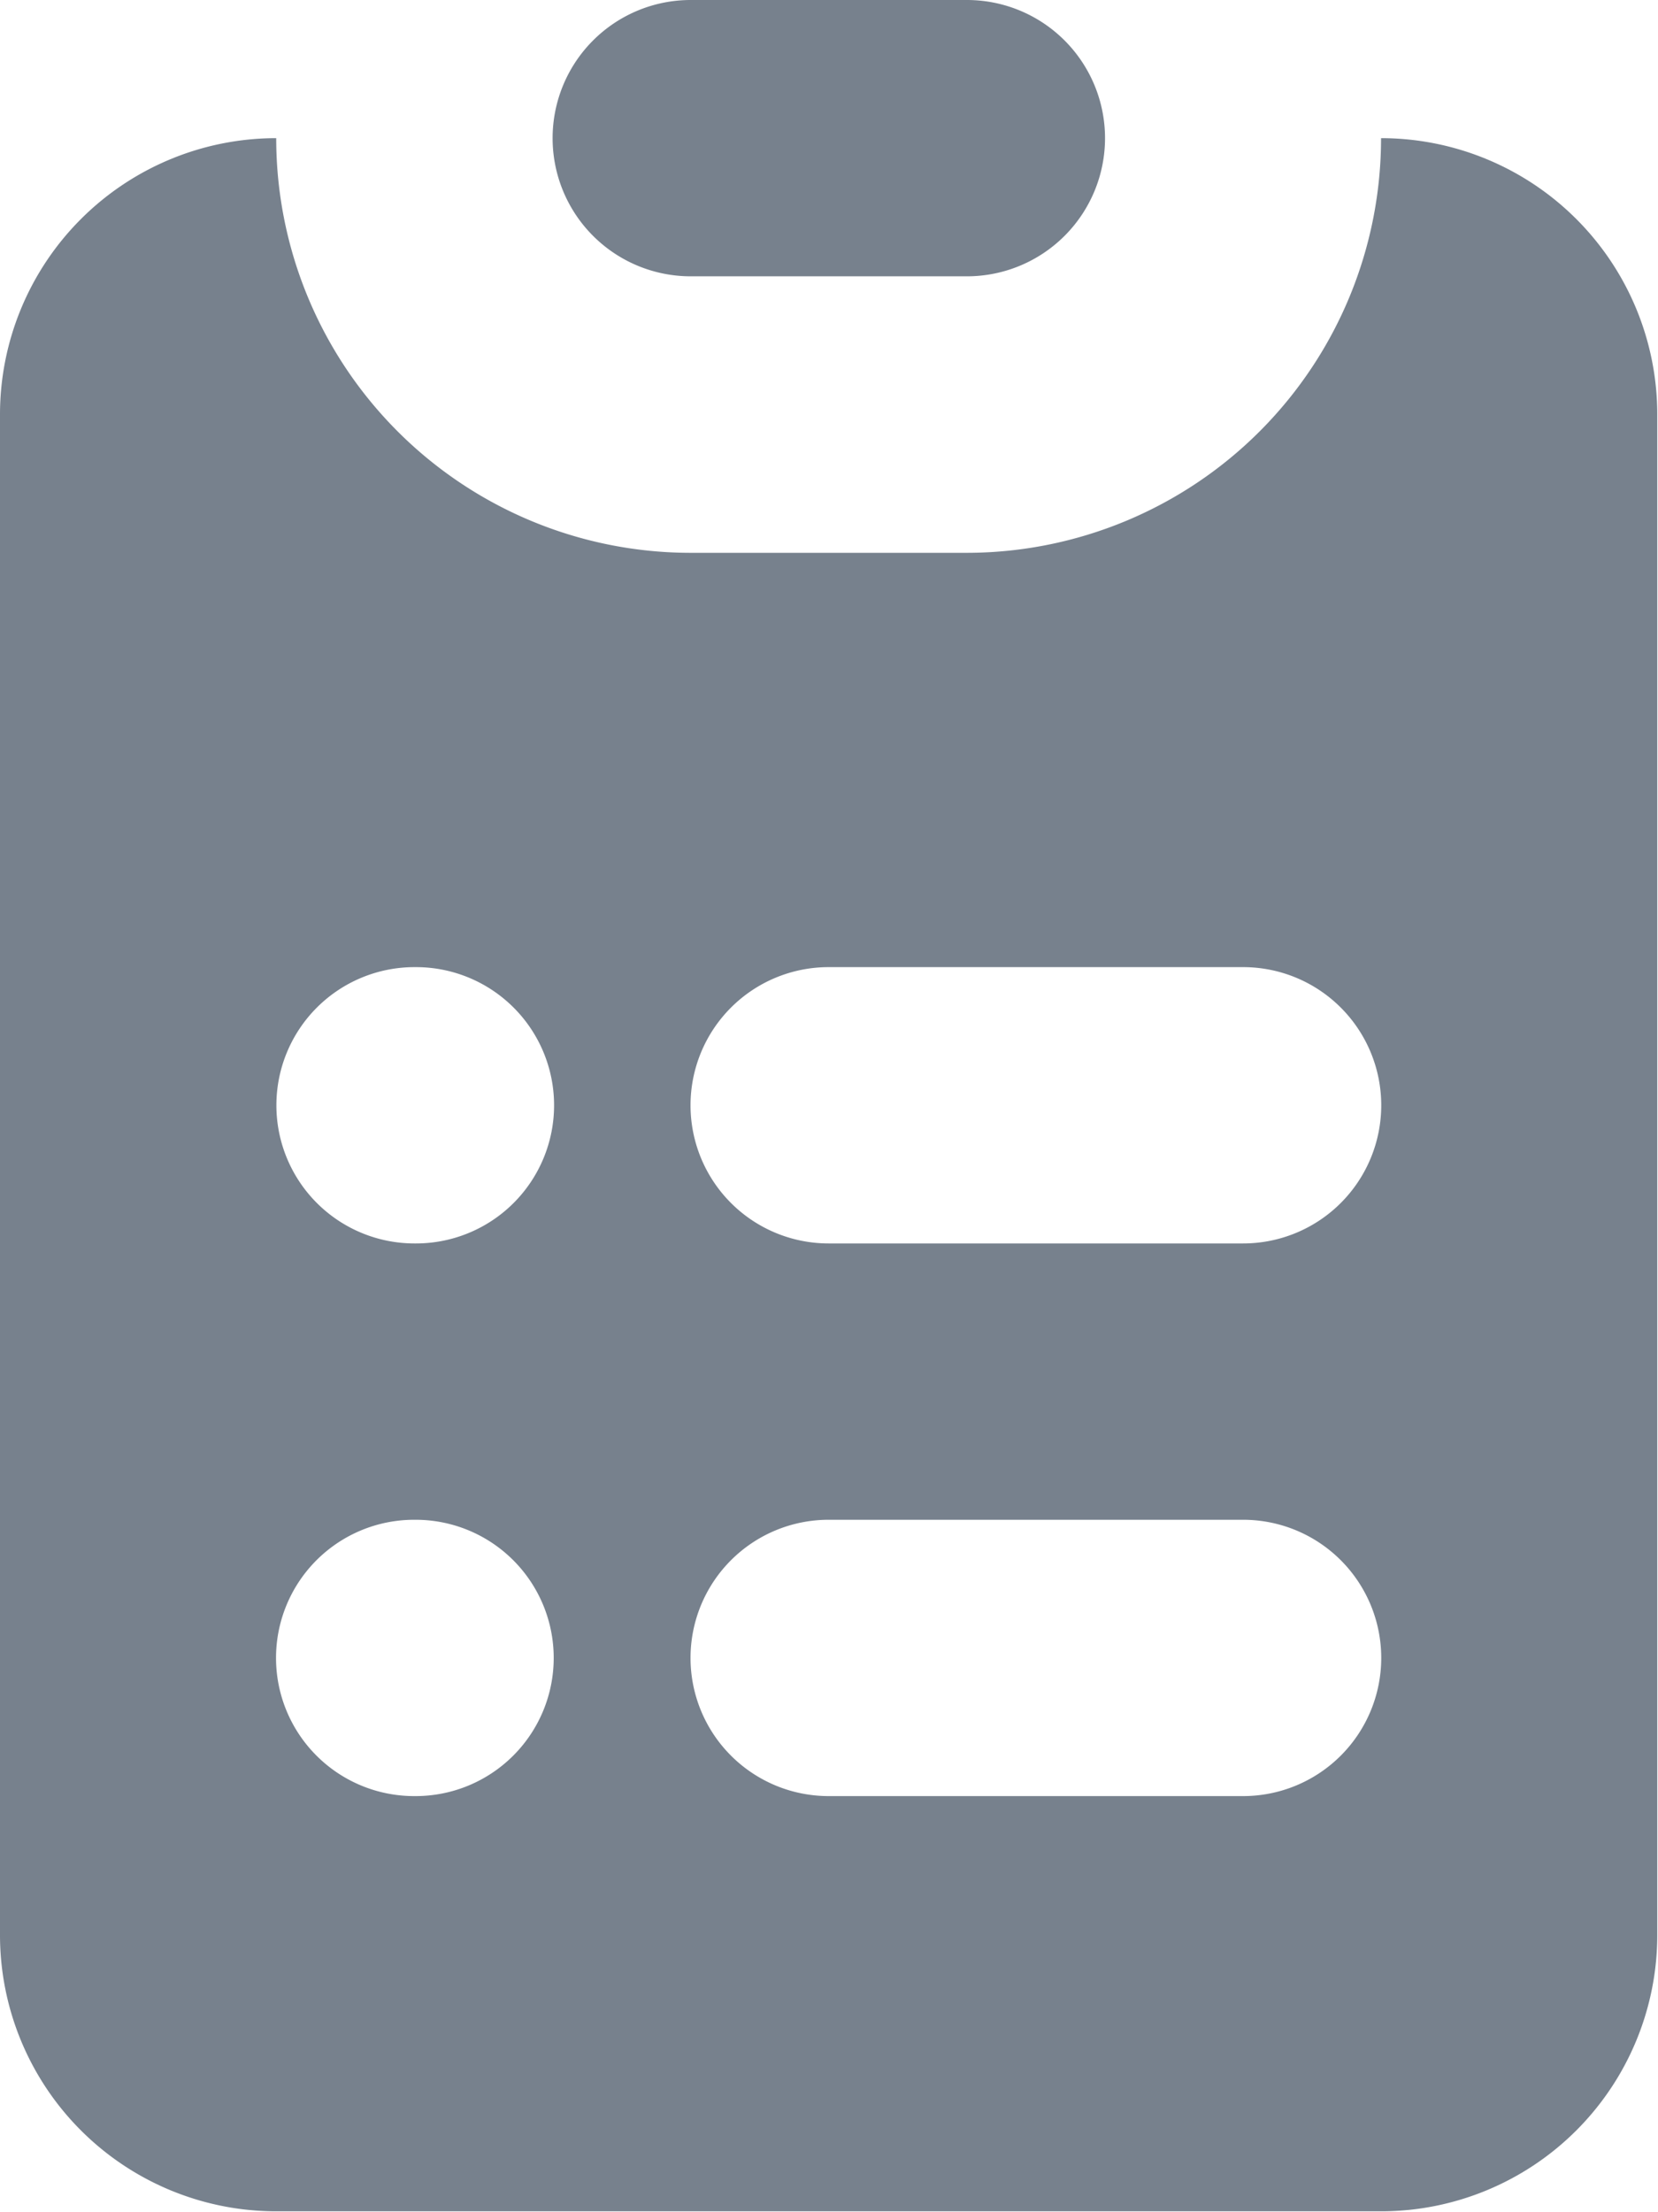 <svg xmlns="http://www.w3.org/2000/svg" width="9.004" height="12.006" viewBox="0 0 9.004 12.006">
  <g id="clipboard-list" transform="translate(-4 -2)">
    <path id="Path_464" data-name="Path 464" d="M8.75,2a.75.75,0,0,0,0,1.5h1.5a.75.75,0,1,0,0-1.5Z" transform="translate(-0.999)" fill="#77818D"/>
    <path id="Path_465" data-name="Path 465" d="M4,4.5A1.5,1.5,0,0,1,5.5,3,2.251,2.251,0,0,0,7.752,5.251h1.5A2.251,2.251,0,0,0,11.5,3,1.5,1.5,0,0,1,13,4.5v8.254a1.5,1.5,0,0,1-1.5,1.5h-6a1.5,1.5,0,0,1-1.5-1.5Zm2.251,3a.75.75,0,0,0,0,1.5h.008a.75.75,0,0,0,0-1.5ZM8.5,7.5A.75.75,0,1,0,8.5,9h2.251a.75.75,0,0,0,0-1.5Zm-2.251,3a.75.75,0,0,0,0,1.5h.008a.75.75,0,0,0,0-1.5Zm2.251,0a.75.75,0,1,0,0,1.5h2.251a.75.75,0,0,0,0-1.5Z" transform="translate(0 -0.25)" fill="#77818D" fill-rule="evenodd"/>
  </g>
</svg>
